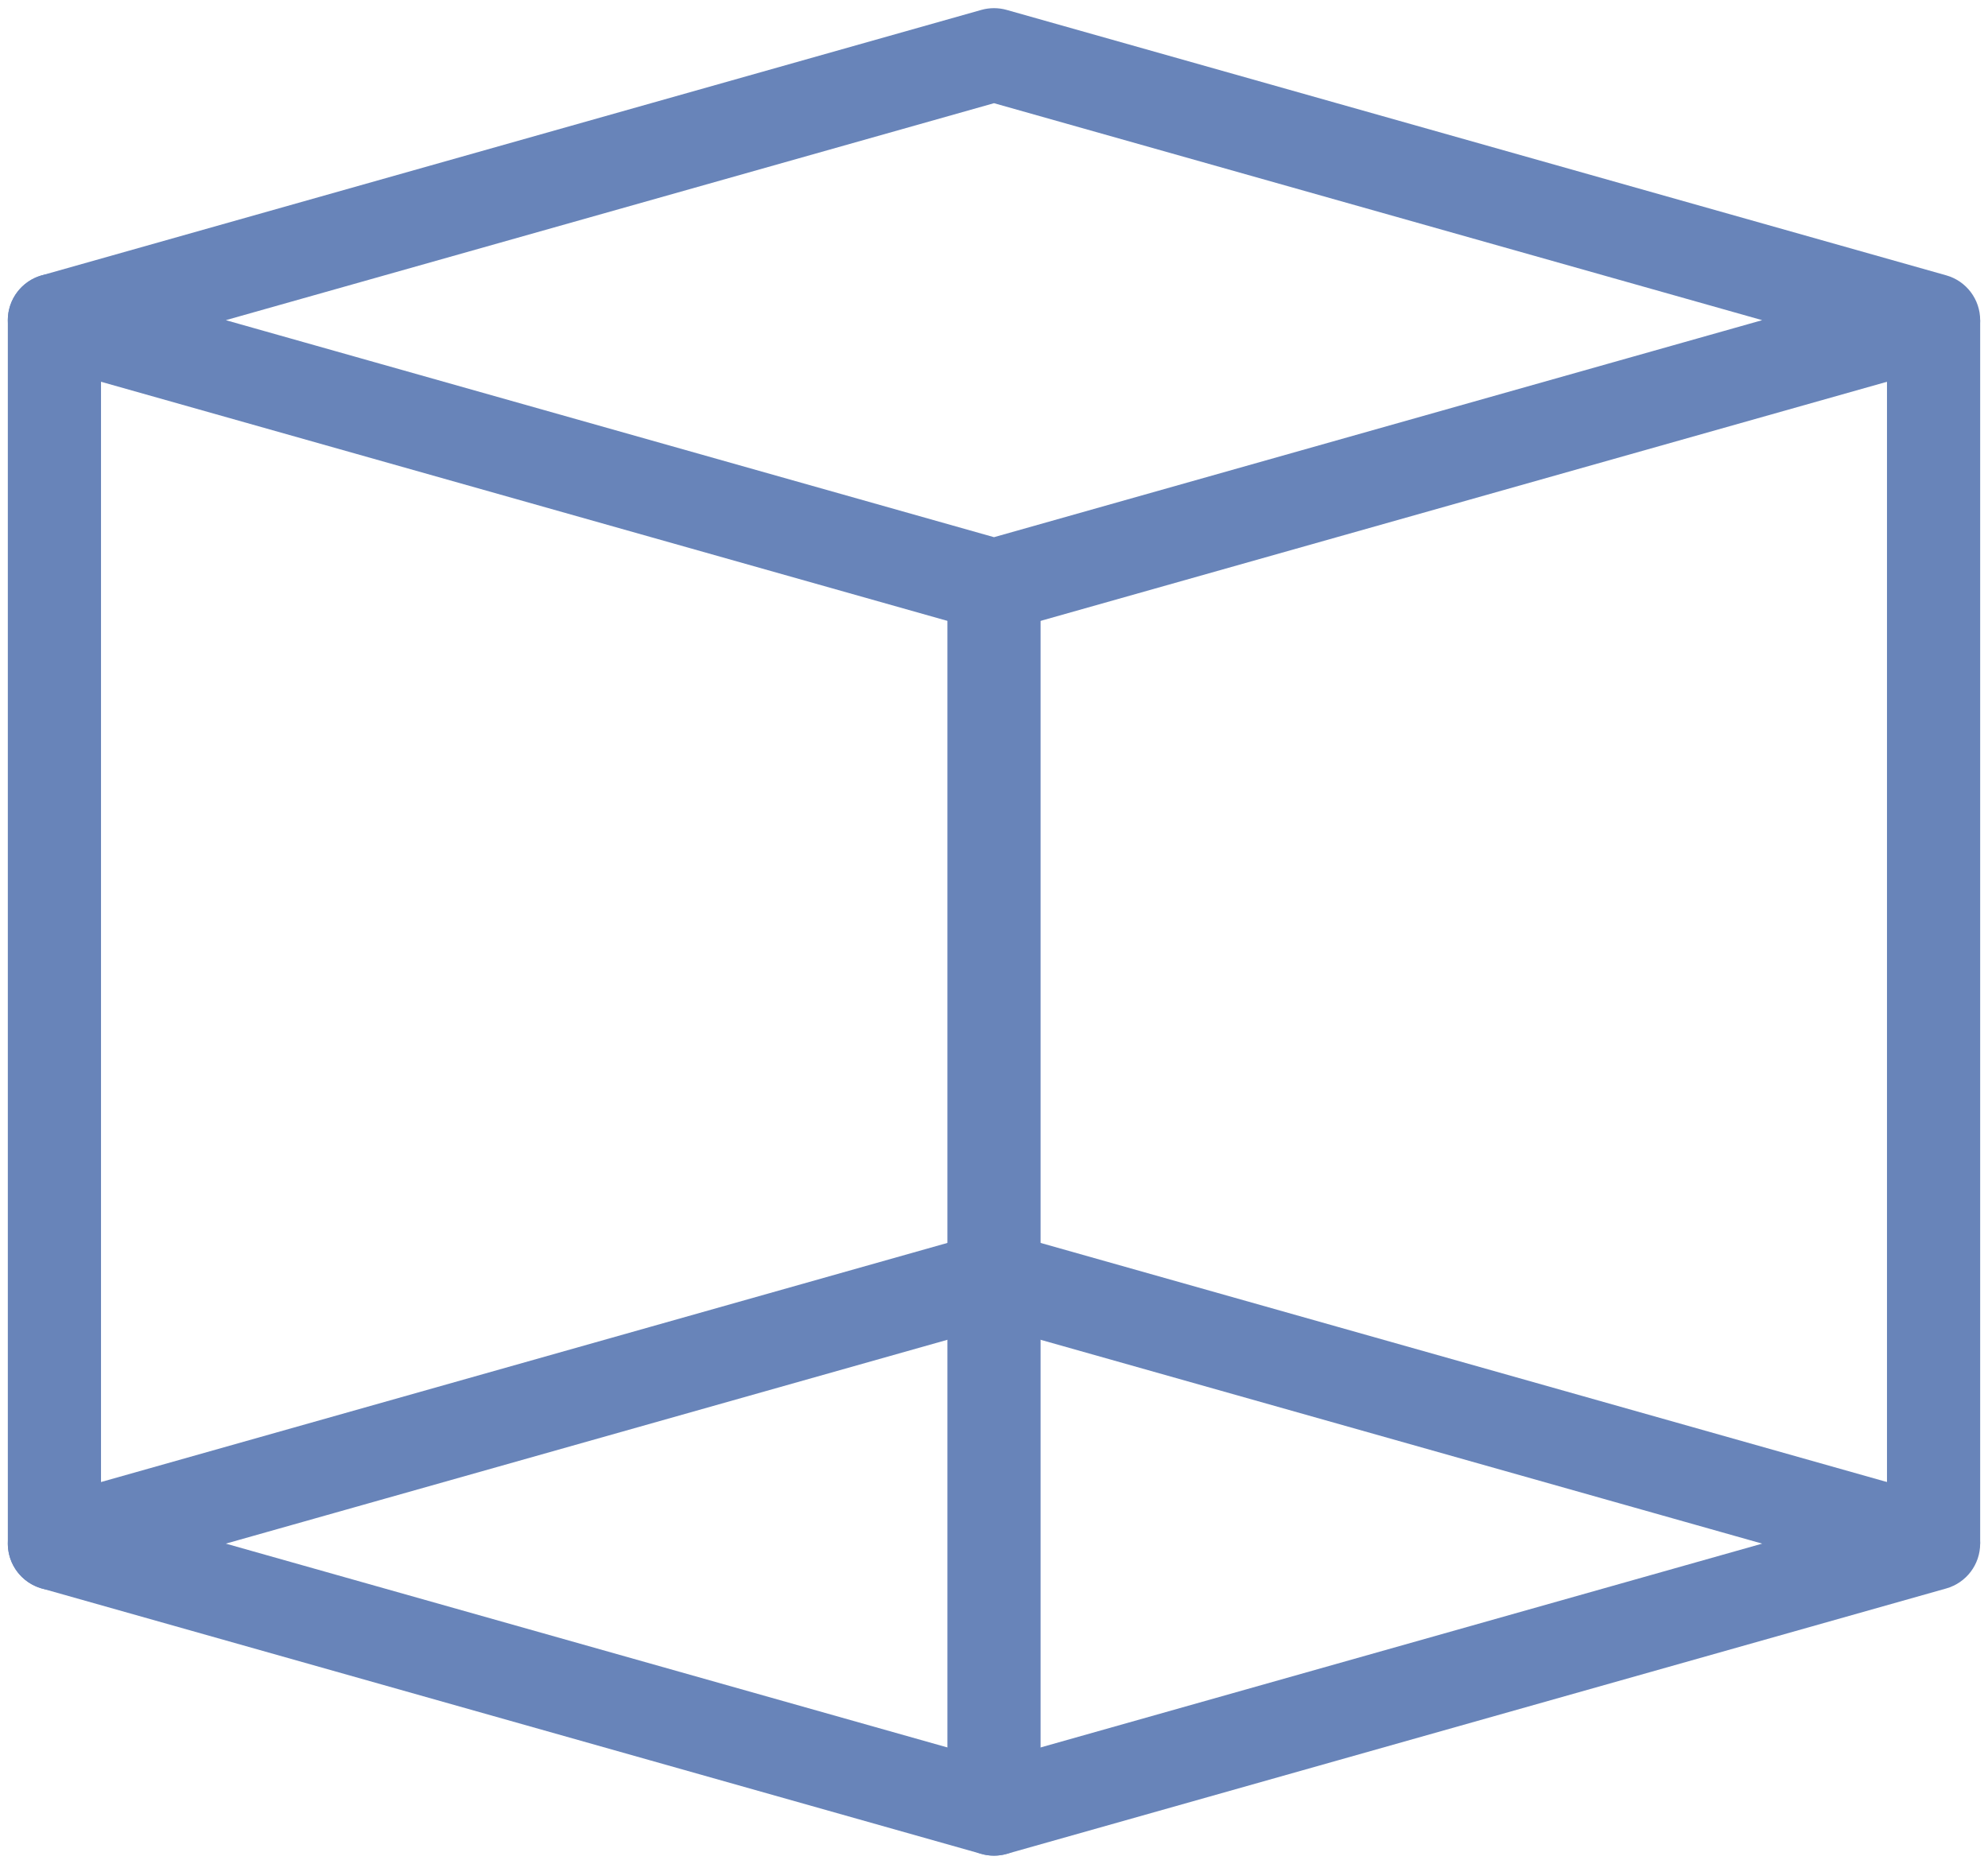 <svg width="64" height="60" viewBox="0 0 64 60" fill="none" xmlns="http://www.w3.org/2000/svg">
<g clip-path="url(#clip0_309_590)">
<path fill-rule="evenodd" clip-rule="evenodd" d="M31.592 0.319C31.859 0.244 32.141 0.244 32.408 0.319L62.656 8.864C63.302 9.046 63.748 9.636 63.748 10.307C63.748 10.979 63.302 11.569 62.656 11.751L32.408 20.296C32.141 20.371 31.859 20.371 31.592 20.296L1.344 11.751C0.698 11.569 0.252 10.979 0.252 10.307C0.252 9.636 0.698 9.046 1.344 8.864L31.592 0.319ZM7.27 10.307L32 17.293L56.73 10.307L32 3.322L7.27 10.307Z" fill="#6884B9"/>
<path fill-rule="evenodd" clip-rule="evenodd" d="M31.592 39.704C31.859 39.629 32.141 39.629 32.408 39.704L62.656 48.249C63.302 48.431 63.748 49.021 63.748 49.693C63.748 50.364 63.302 50.953 62.656 51.136L32.408 59.681C32.141 59.756 31.859 59.756 31.592 59.681L1.344 51.136C0.698 50.953 0.252 50.364 0.252 49.693C0.252 49.021 0.698 48.431 1.344 48.249L31.592 39.704ZM7.27 49.693L32 56.678L56.73 49.693L32 42.707L7.27 49.693Z" fill="#6884B9"/>
<path fill-rule="evenodd" clip-rule="evenodd" d="M1.752 8.808C2.58 8.808 3.252 9.479 3.252 10.308V49.693C3.252 50.521 2.58 51.193 1.752 51.193C0.924 51.193 0.252 50.521 0.252 49.693V10.308C0.252 9.479 0.924 8.808 1.752 8.808Z" fill="#6884B9"/>
<path fill-rule="evenodd" clip-rule="evenodd" d="M60.748 49.693V10.308H63.748V49.693H60.748Z" fill="#6884B9"/>
<path fill-rule="evenodd" clip-rule="evenodd" d="M32 17.352C32.828 17.352 33.5 18.024 33.5 18.852V58.237C33.5 59.065 32.828 59.737 32 59.737C31.172 59.737 30.5 59.065 30.5 58.237V18.852C30.5 18.024 31.172 17.352 32 17.352Z" fill="#6884B9"/>
</g>
<defs>
<clipPath id="clip0_309_590">
<rect width="64" height="60" fill="white"/>
</clipPath>
</defs>
</svg>
